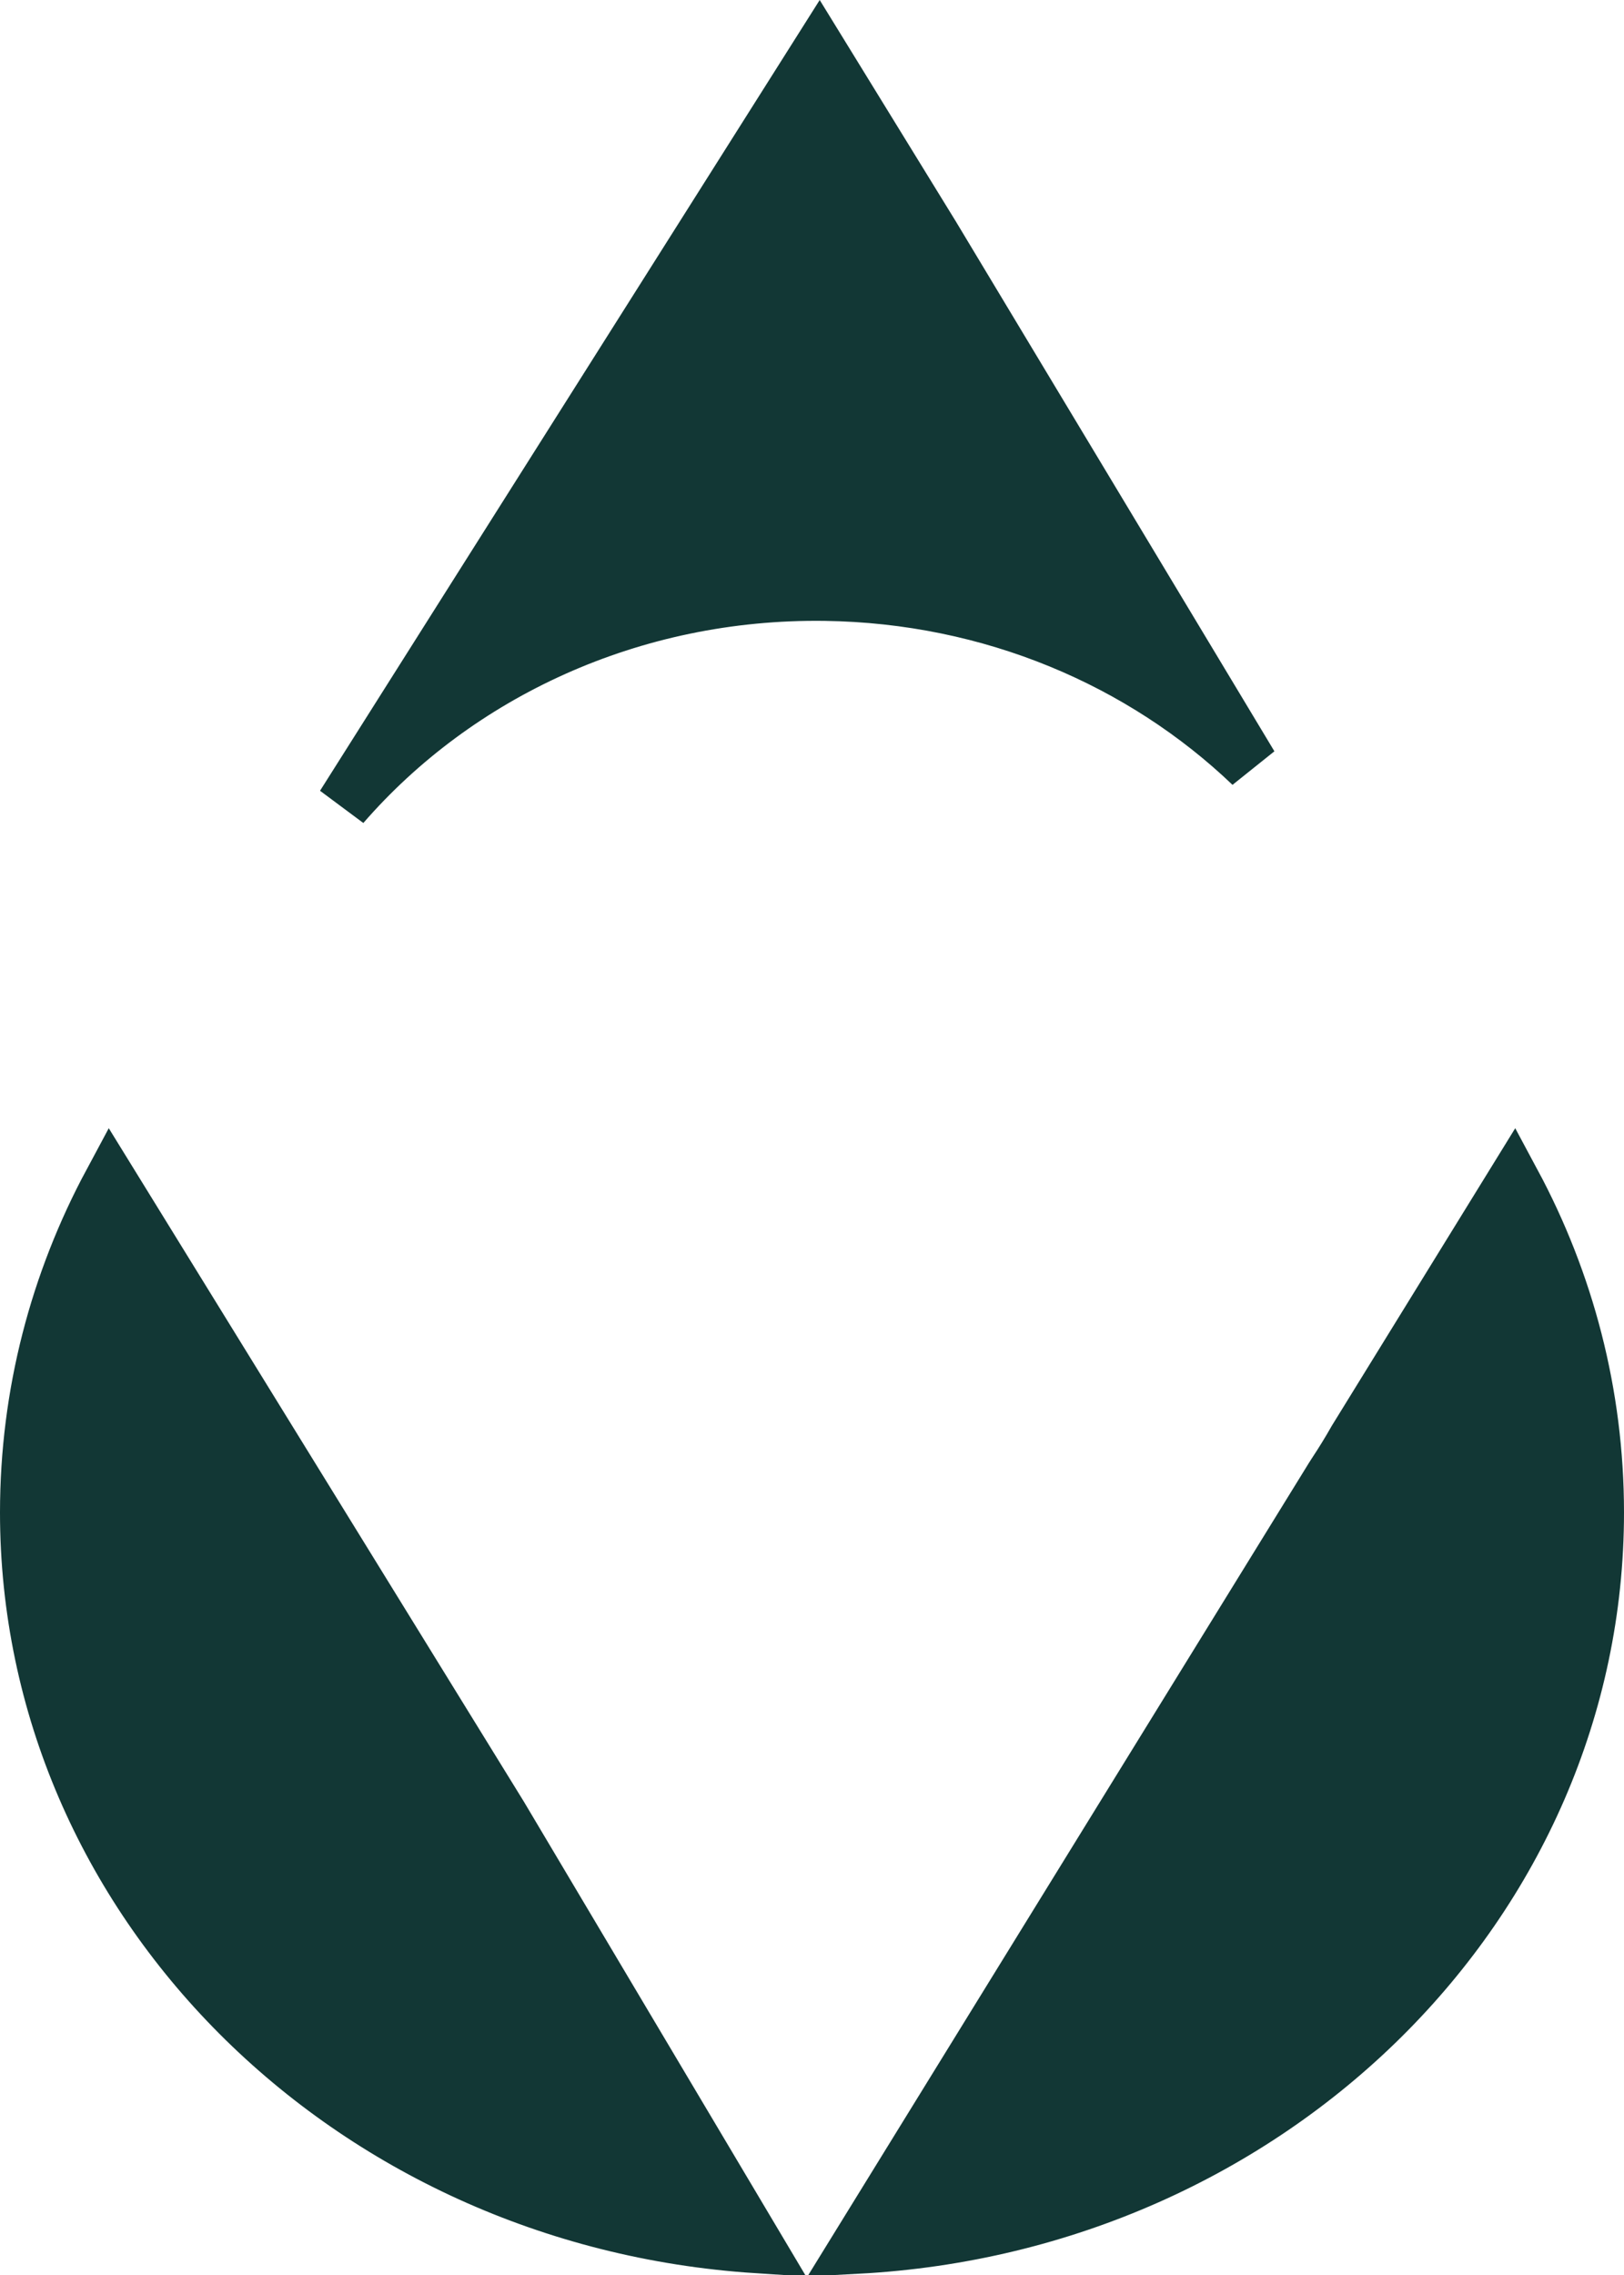 <svg width="60" height="84" viewBox="0 0 60 84" fill="none"
  xmlns="http://www.w3.org/2000/svg">
  <path d="M59 55.846C59 70.259 46.97 82.138 31.684 82.955L49.206 54.547L49.21 54.541L49.31 54.384C49.575 53.984 49.827 53.574 50.064 53.156L55.922 43.659C57.892 47.325 59 51.464 59 55.846ZM18.5 67.041L27.953 82.934C12.84 81.949 1 70.144 1 55.846C1 51.464 2.108 47.325 4.078 43.659L18.5 67.041ZM46.227 28.256C42.204 24.413 36.637 22.009 30.478 21.925C23.335 21.829 16.887 24.877 12.669 29.732L30.273 1.89L34.481 8.73L34.486 8.739L46.227 28.256Z" fill="#123735" stroke="#123735" stroke-width="2"/>
</svg>
